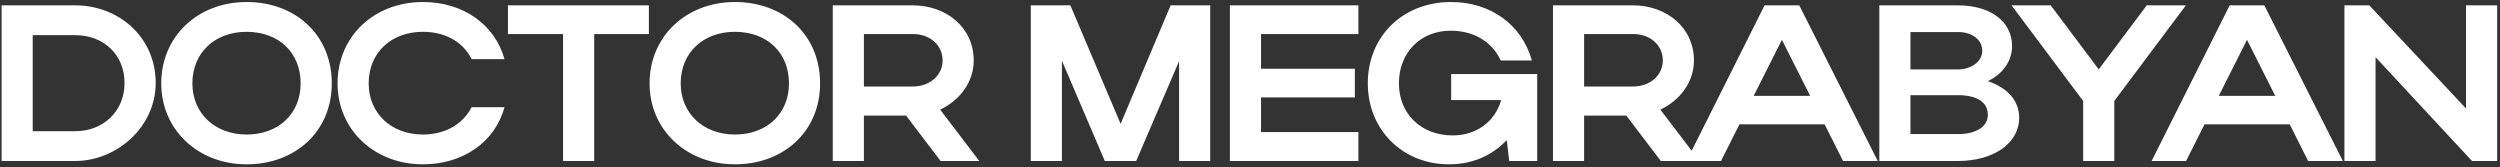 <?xml version="1.0" encoding="UTF-8"?> <svg xmlns="http://www.w3.org/2000/svg" width="792" height="53" viewBox="0 0 792 53" fill="none"><rect x="0" y="0" width="792" height="53" fill="#333333" stroke="none"/><path d="M0.508 51V1.697H23.821C37.556 1.697 49.318 11.698 49.318 26.278C49.318 40.365 36.851 51 23.821 51H0.508ZM39.457 26.278C39.457 17.333 32.837 11.135 23.821 11.135H10.368V41.562H23.821C32.766 41.562 39.457 35.223 39.457 26.278ZM51.083 26.419C51.083 11.557 62.634 0.64 78.13 0.64C93.555 0.64 105.106 10.994 105.106 26.419C105.106 41.632 93.555 52.056 78.13 52.056C62.705 52.056 51.083 41.069 51.083 26.419ZM60.944 26.419C60.944 35.927 68.128 42.618 78.13 42.618C88.343 42.618 95.245 35.927 95.245 26.419C95.245 16.699 88.343 10.078 78.13 10.078C68.058 10.078 60.944 16.699 60.944 26.419ZM116.798 26.419C116.798 35.927 123.982 42.618 133.984 42.618C141.098 42.618 146.662 39.308 149.409 33.955H159.833C156.804 45.013 146.662 52.056 133.984 52.056C118.559 52.056 106.937 41.069 106.937 26.419C106.937 11.557 118.488 0.64 133.984 0.64C146.662 0.64 156.734 7.684 159.833 18.741H149.409C146.732 13.318 141.168 10.078 133.984 10.078C123.912 10.078 116.798 16.699 116.798 26.419ZM178.38 51V10.783H160.913V1.697H205.568V10.783H188.241V51H178.38ZM205.783 26.419C205.783 11.557 217.334 0.64 232.83 0.64C248.255 0.64 259.806 10.994 259.806 26.419C259.806 41.632 248.255 52.056 232.83 52.056C217.405 52.056 205.783 41.069 205.783 26.419ZM215.644 26.419C215.644 35.927 222.828 42.618 232.83 42.618C243.043 42.618 249.945 35.927 249.945 26.419C249.945 16.699 243.043 10.078 232.83 10.078C222.758 10.078 215.644 16.699 215.644 26.419ZM297.981 51L287.064 36.632H273.682V51H263.821V1.697H289.177C299.742 1.697 308.476 8.67 308.476 19.164C308.476 26.067 303.968 31.842 297.84 34.73L310.237 51H297.981ZM298.615 19.164C298.615 14.304 294.671 10.783 289.177 10.783H273.682V27.405H289.177C294.6 27.405 298.615 23.813 298.615 19.164ZM336.417 19.235V51H326.556V1.697H339.093L355.011 39.238L370.859 1.697H383.396V51H373.535V19.375L359.942 51H350.01L336.417 19.235ZM389.632 51V1.697H430.343V10.783H399.493V21.77H429.216V30.856H399.493V41.844H430.343V51H389.632ZM443.177 26.419C443.177 36.139 450.291 42.9 460.222 42.9C467.758 42.9 473.604 38.533 475.577 31.701H459.729V23.461H486.987V51H478.112L477.337 44.379C472.689 49.31 466.42 52.056 459.025 52.056C444.304 52.056 433.317 41.069 433.317 26.419C433.317 11.557 444.375 0.64 459.659 0.64C472.266 0.64 482.127 7.824 485.296 19.164H475.436C472.759 13.318 466.984 9.726 459.588 9.726C450.009 9.726 443.177 16.628 443.177 26.419ZM526.147 51L515.229 36.632H501.847V51H491.986V1.697H517.342C527.907 1.697 536.641 8.67 536.641 19.164C536.641 26.067 532.133 31.842 526.006 34.73L538.402 51H526.147ZM526.78 19.164C526.78 14.304 522.836 10.783 517.342 10.783H501.847V27.405H517.342C522.766 27.405 526.78 23.813 526.78 19.164ZM534.296 51L559.018 1.697H570.006L594.869 51H583.881L578.035 39.379H551.059L545.213 51H534.296ZM555.567 30.363H573.457L564.512 12.614L555.567 30.363ZM595.372 51V1.697H620.305C630.518 1.697 637.421 6.768 637.421 14.586C637.421 19.446 634.392 23.461 629.743 25.714C635.871 27.757 639.675 31.842 639.675 37.266C639.675 45.506 631.434 51 620.305 51H595.372ZM627.983 16.136C627.983 12.543 624.743 10.149 620.305 10.149H605.233V21.982H620.305C624.461 21.982 627.983 19.516 627.983 16.136ZM629.743 36.35C629.743 32.335 626.222 30.152 620.305 30.152H605.233V42.478H620.305C626.01 42.478 629.743 40.153 629.743 36.35ZM659.948 31.983L637.269 1.697H649.665L664.879 21.982L680.092 1.697H692.489L669.809 31.983V51H659.948V31.983ZM681.636 51L706.358 1.697H717.346L742.209 51H731.221L725.375 39.379H698.399L692.553 51H681.636ZM702.907 30.363H720.797L711.852 12.614L702.907 30.363ZM752.573 18.108V51H742.712V1.697H750.601L781.239 34.378V1.697H791.1V51H783.141L752.573 18.108Z" fill="white"></path></svg> 